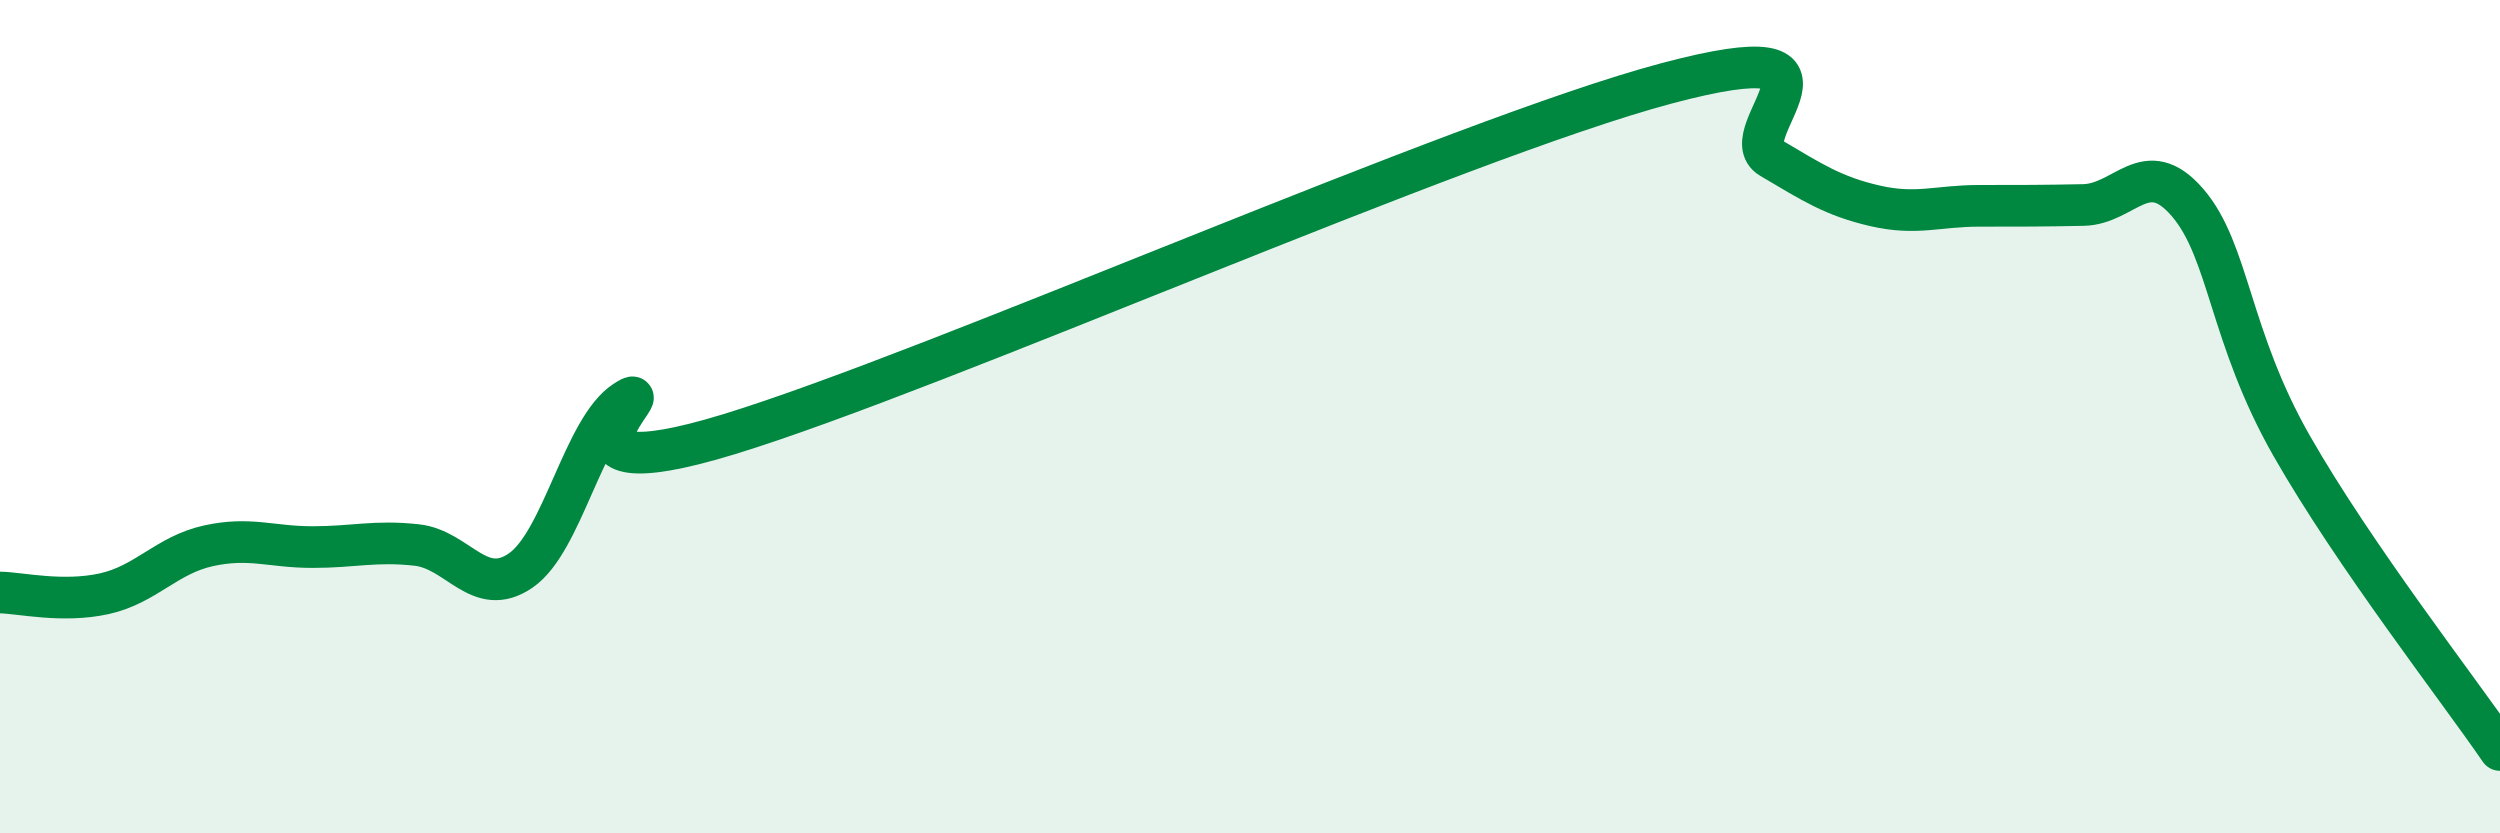 
    <svg width="60" height="20" viewBox="0 0 60 20" xmlns="http://www.w3.org/2000/svg">
      <path
        d="M 0,14.22 C 0.5,14.23 1.5,14.47 2.5,14.25 C 3.5,14.03 4,13.32 5,13.1 C 6,12.88 6.5,13.13 7.5,13.13 C 8.5,13.13 9,12.97 10,13.08 C 11,13.19 11.5,14.38 12.5,13.69 C 13.5,13 14,10.28 15,9.63 C 16,8.98 12.5,11.95 17.5,10.42 C 22.5,8.89 35,3.33 40,2 C 45,0.67 41.5,3.2 42.5,3.79 C 43.5,4.38 44,4.71 45,4.94 C 46,5.17 46.5,4.94 47.5,4.94 C 48.5,4.94 49,4.94 50,4.92 C 51,4.9 51.5,3.7 52.5,4.86 C 53.5,6.02 53.5,8.07 55,10.7 C 56.5,13.33 59,16.54 60,18L60 20L0 20Z"
        fill="#008740"
        opacity="0.1"
        stroke-linecap="round"
        stroke-linejoin="round"
      />
      <path
        d="M 0,14.22 C 0.5,14.23 1.5,14.47 2.5,14.25 C 3.5,14.03 4,13.32 5,13.1 C 6,12.88 6.5,13.13 7.5,13.13 C 8.5,13.13 9,12.97 10,13.08 C 11,13.19 11.5,14.38 12.5,13.69 C 13.5,13 14,10.28 15,9.63 C 16,8.98 12.5,11.95 17.5,10.42 C 22.5,8.89 35,3.33 40,2 C 45,0.67 41.5,3.2 42.5,3.79 C 43.5,4.38 44,4.71 45,4.94 C 46,5.17 46.5,4.94 47.5,4.94 C 48.5,4.94 49,4.94 50,4.92 C 51,4.9 51.5,3.7 52.5,4.86 C 53.5,6.02 53.5,8.07 55,10.7 C 56.5,13.33 59,16.54 60,18"
        stroke="#008740"
        stroke-width="1"
        fill="none"
        stroke-linecap="round"
        stroke-linejoin="round"
      />
    </svg>
  